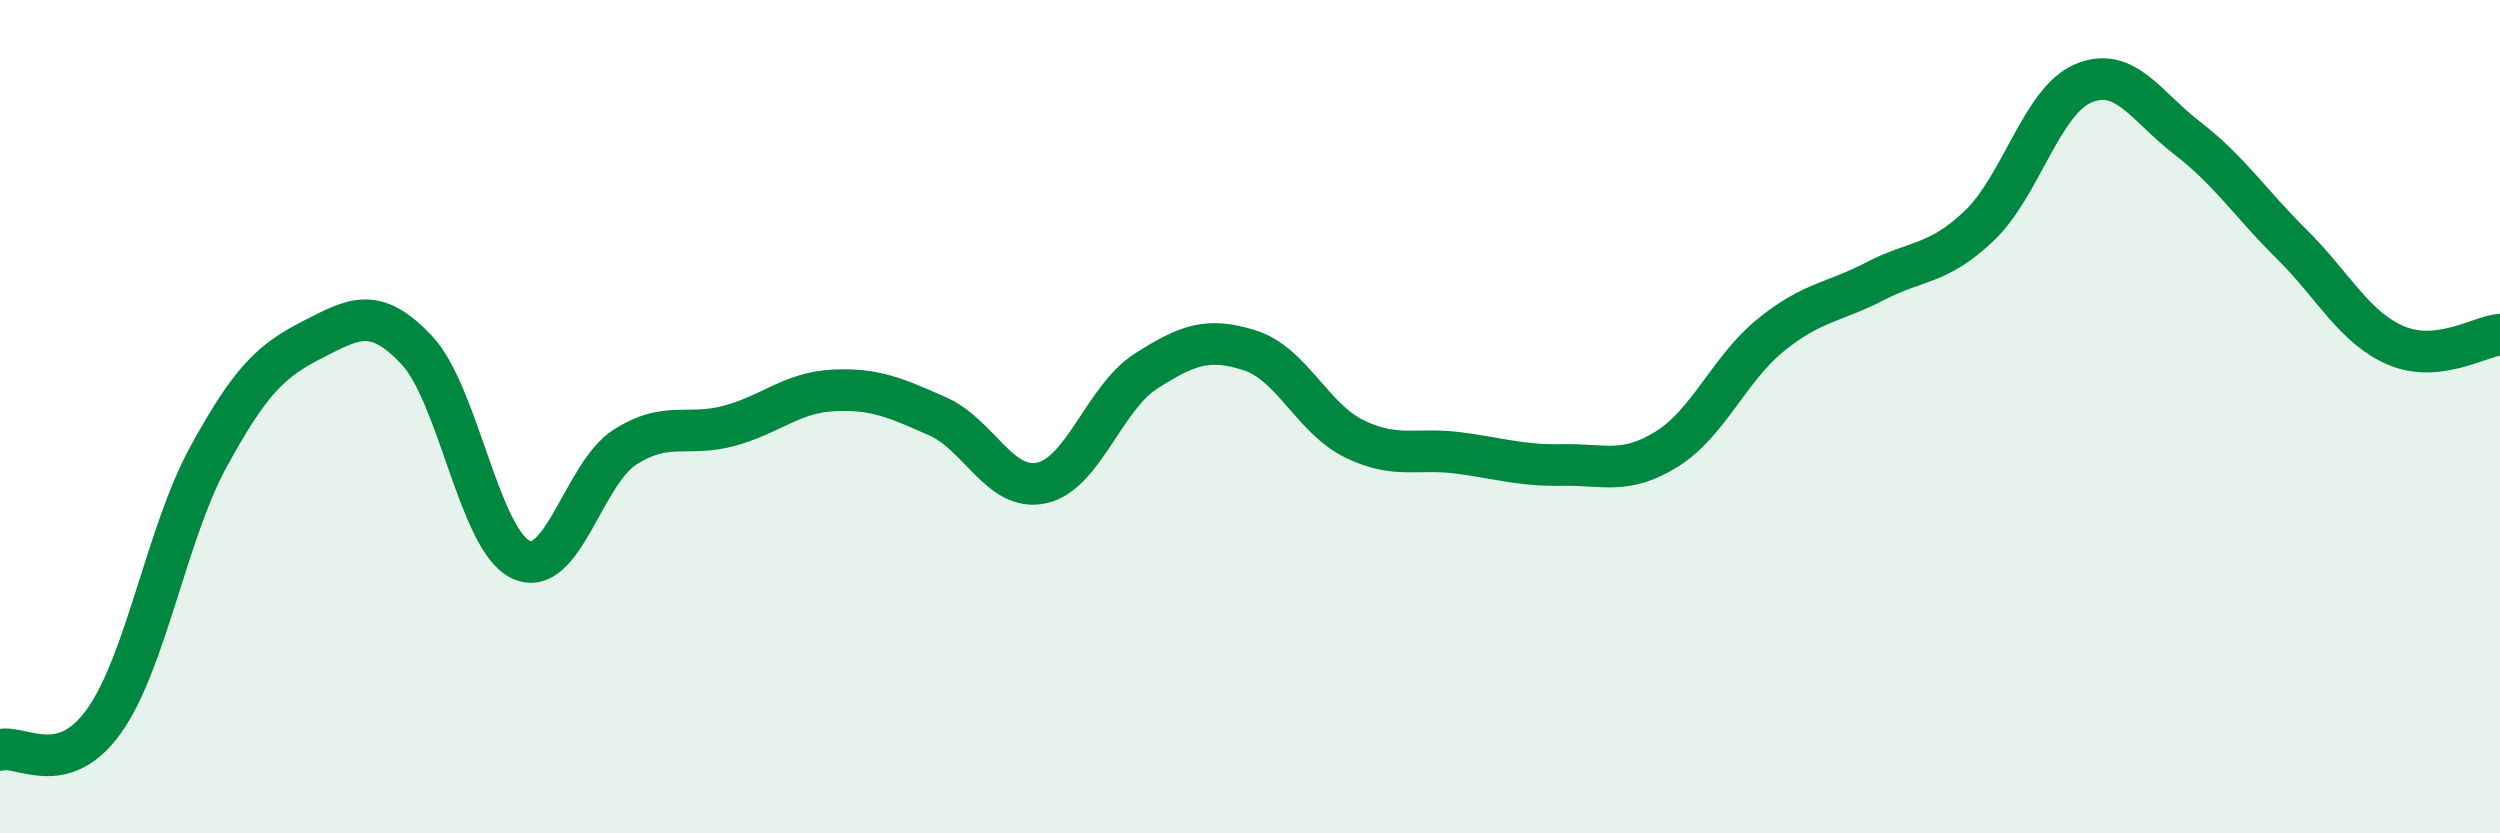 
    <svg width="60" height="20" viewBox="0 0 60 20" xmlns="http://www.w3.org/2000/svg">
      <path
        d="M 0,18 C 0.5,17.86 1.5,18.71 2.5,17.3 C 3.5,15.89 4,12.8 5,10.97 C 6,9.14 6.5,8.66 7.5,8.15 C 8.5,7.64 9,7.34 10,8.4 C 11,9.46 11.5,12.96 12.5,13.43 C 13.5,13.9 14,11.37 15,10.73 C 16,10.09 16.5,10.49 17.5,10.22 C 18.5,9.95 19,9.42 20,9.37 C 21,9.32 21.5,9.55 22.5,9.99 C 23.5,10.43 24,11.81 25,11.59 C 26,11.37 26.5,9.55 27.5,8.91 C 28.5,8.27 29,8.09 30,8.41 C 31,8.73 31.5,10.04 32.5,10.53 C 33.5,11.02 34,10.74 35,10.87 C 36,11 36.5,11.18 37.5,11.16 C 38.5,11.14 39,11.4 40,10.78 C 41,10.16 41.5,8.85 42.5,8.04 C 43.5,7.23 44,7.27 45,6.75 C 46,6.23 46.5,6.37 47.5,5.42 C 48.5,4.47 49,2.42 50,2 C 51,1.58 51.5,2.55 52.5,3.32 C 53.5,4.09 54,4.87 55,5.86 C 56,6.85 56.5,7.86 57.5,8.29 C 58.5,8.72 59.5,8.08 60,8.03L60 20L0 20Z"
        fill="#008740"
        opacity="0.1"
        stroke-linecap="round"
        stroke-linejoin="round"
      />
      <path
        d="M 0,18 C 0.5,17.86 1.5,18.71 2.5,17.3 C 3.5,15.89 4,12.8 5,10.97 C 6,9.14 6.5,8.66 7.5,8.15 C 8.5,7.64 9,7.34 10,8.4 C 11,9.46 11.5,12.96 12.5,13.43 C 13.5,13.9 14,11.37 15,10.73 C 16,10.09 16.5,10.49 17.5,10.22 C 18.5,9.95 19,9.42 20,9.37 C 21,9.32 21.5,9.55 22.5,9.99 C 23.5,10.43 24,11.81 25,11.59 C 26,11.37 26.5,9.55 27.5,8.91 C 28.5,8.27 29,8.09 30,8.41 C 31,8.73 31.5,10.04 32.5,10.53 C 33.5,11.02 34,10.74 35,10.87 C 36,11 36.5,11.18 37.5,11.16 C 38.5,11.14 39,11.4 40,10.78 C 41,10.16 41.5,8.85 42.5,8.04 C 43.5,7.23 44,7.27 45,6.75 C 46,6.23 46.5,6.37 47.5,5.42 C 48.5,4.47 49,2.42 50,2 C 51,1.58 51.5,2.55 52.5,3.32 C 53.5,4.09 54,4.87 55,5.86 C 56,6.85 56.5,7.86 57.5,8.29 C 58.5,8.72 59.5,8.08 60,8.03"
        stroke="#008740"
        stroke-width="1"
        fill="none"
        stroke-linecap="round"
        stroke-linejoin="round"
      />
    </svg>
  
